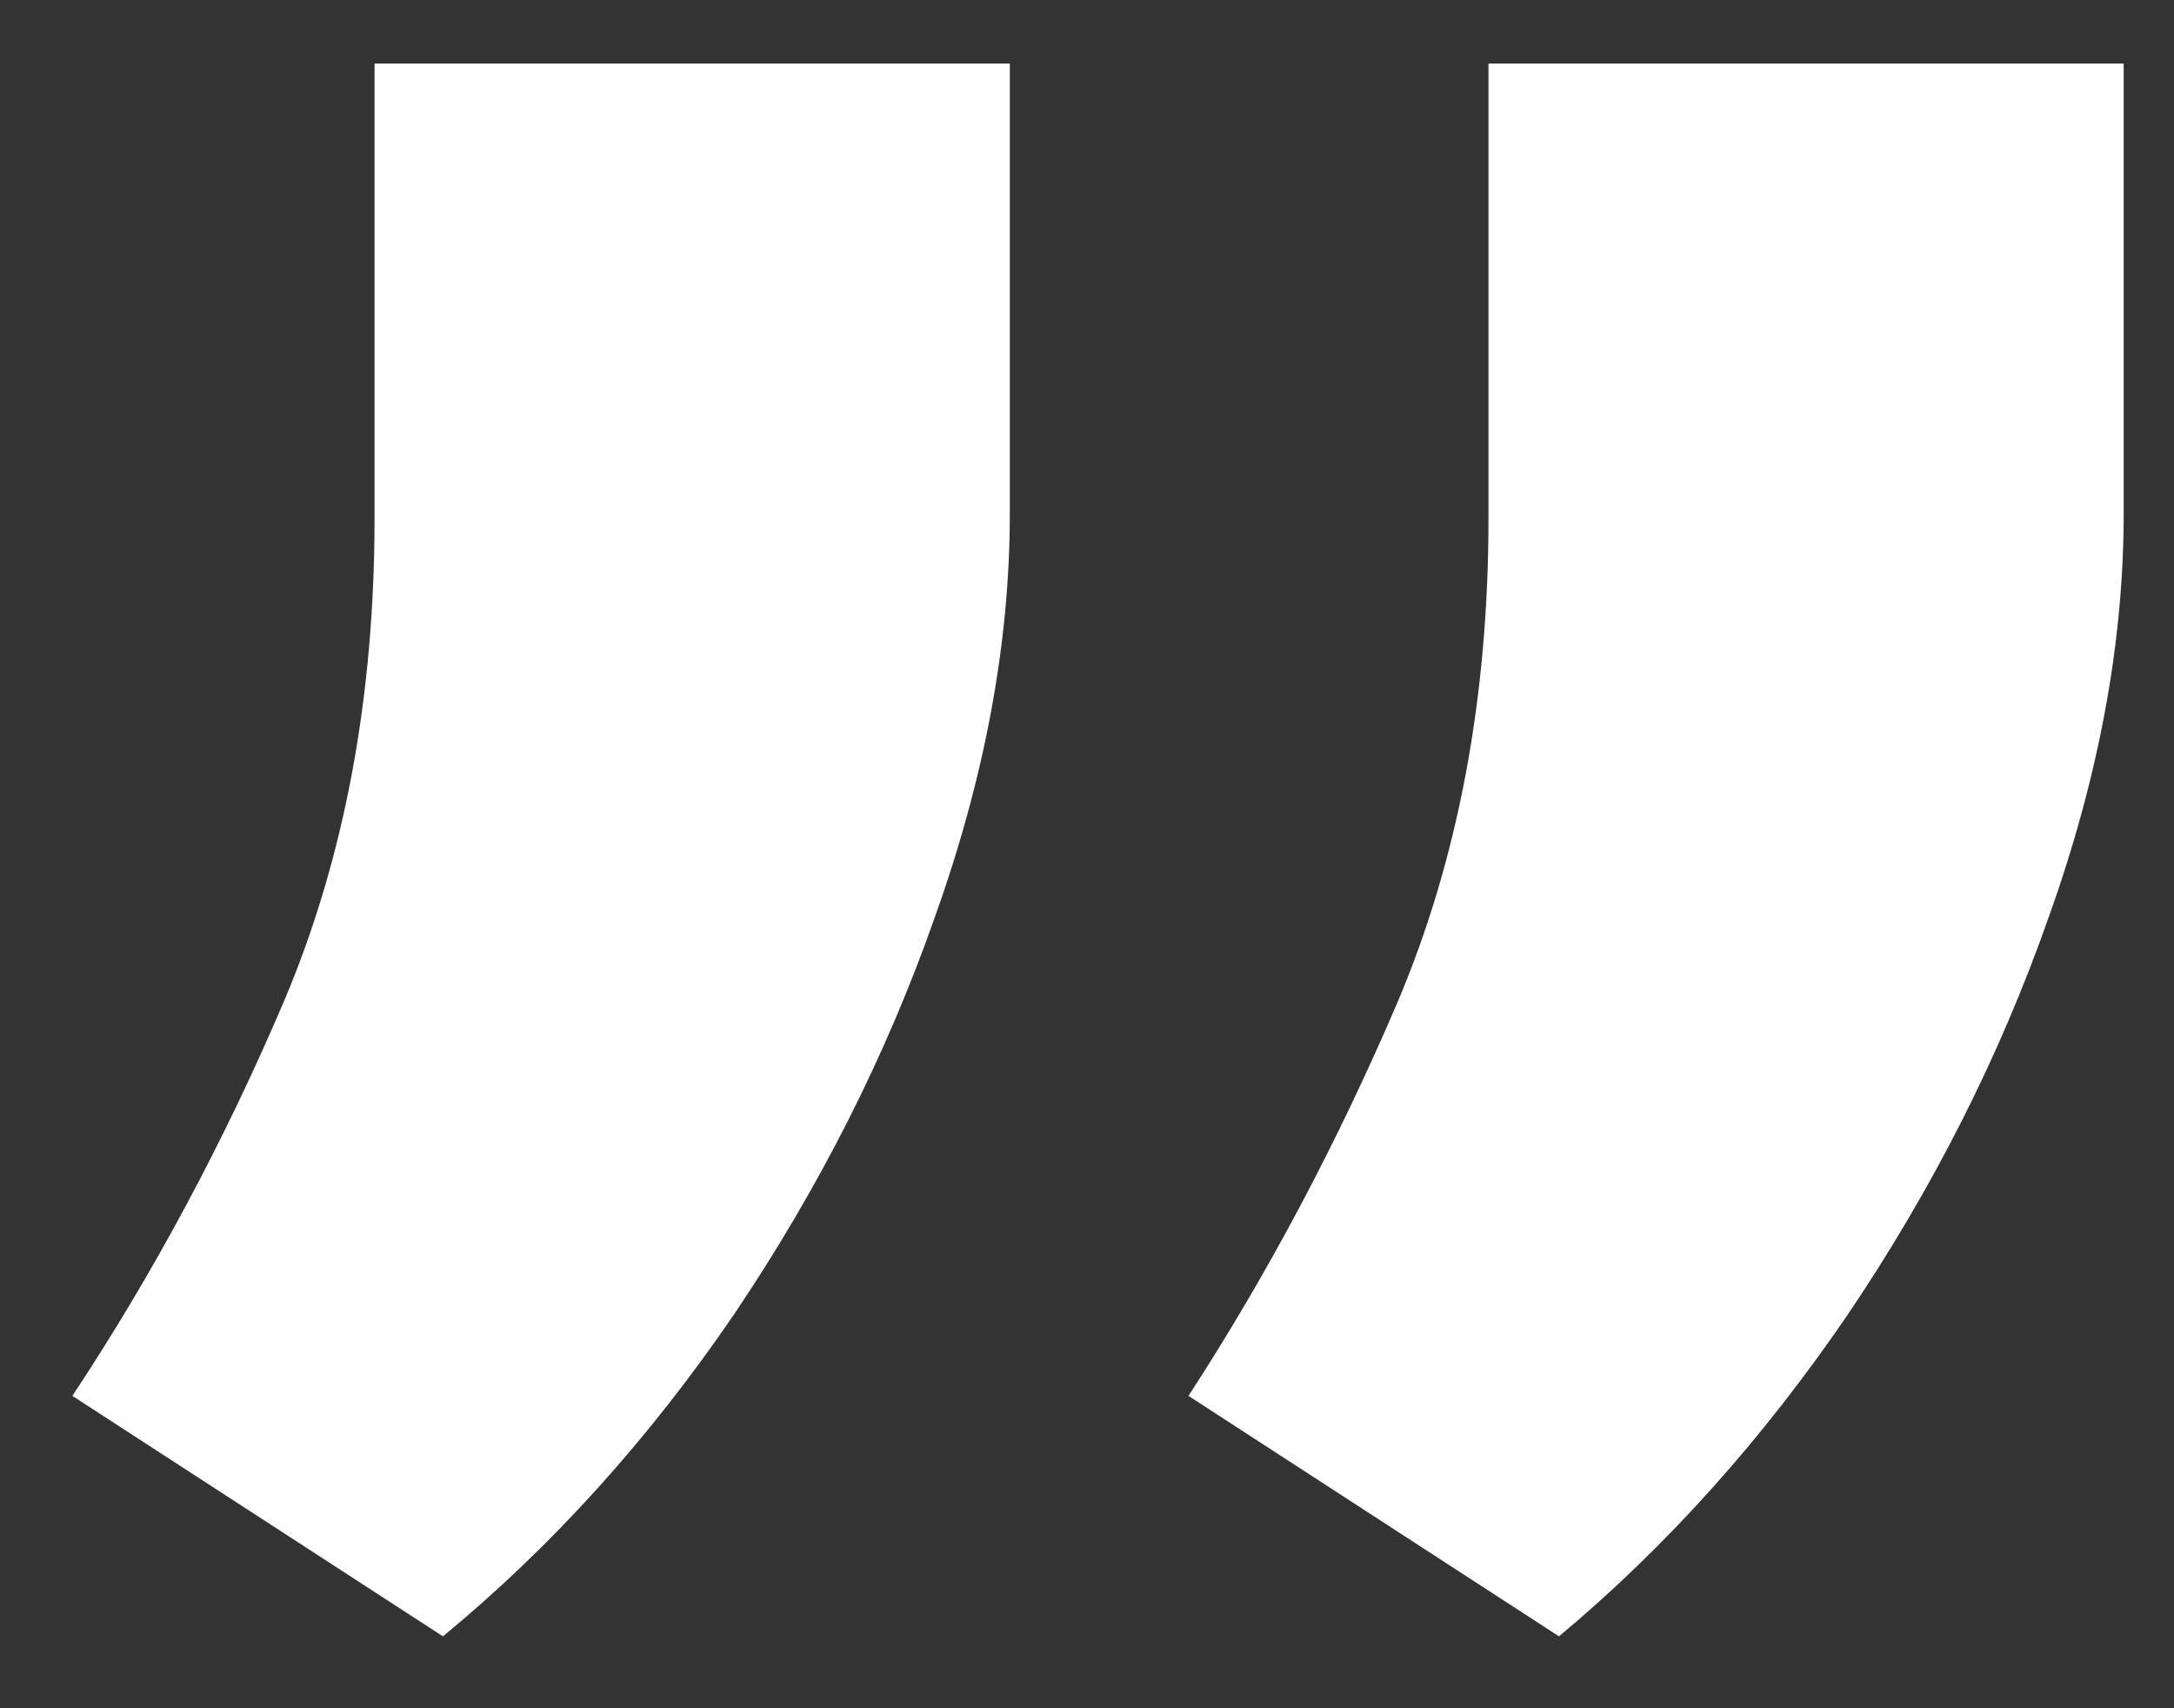<svg width="28" height="22" viewBox="0 0 28 22" fill="none" xmlns="http://www.w3.org/2000/svg">
<rect x="0" y="0" width="28" height="22" fill="#333333" stroke="none"/>
<path d="M13.006 0.818V6.614C13.006 8.28 12.684 10.013 12.04 11.812C11.415 13.593 10.553 15.297 9.455 16.926C8.356 18.536 7.106 19.919 5.705 21.074L0.932 17.977C1.973 16.405 2.883 14.71 3.659 12.892C4.436 11.055 4.824 8.981 4.824 6.67V0.818H13.006ZM27.352 0.818V6.614C27.352 8.28 27.03 10.013 26.386 11.812C25.761 13.593 24.9 15.297 23.801 16.926C22.703 18.536 21.462 19.919 20.079 21.074L15.307 17.977C16.329 16.405 17.229 14.71 18.006 12.892C18.782 11.055 19.171 8.981 19.171 6.67V0.818H27.352Z" fill="white"/>
</svg>
